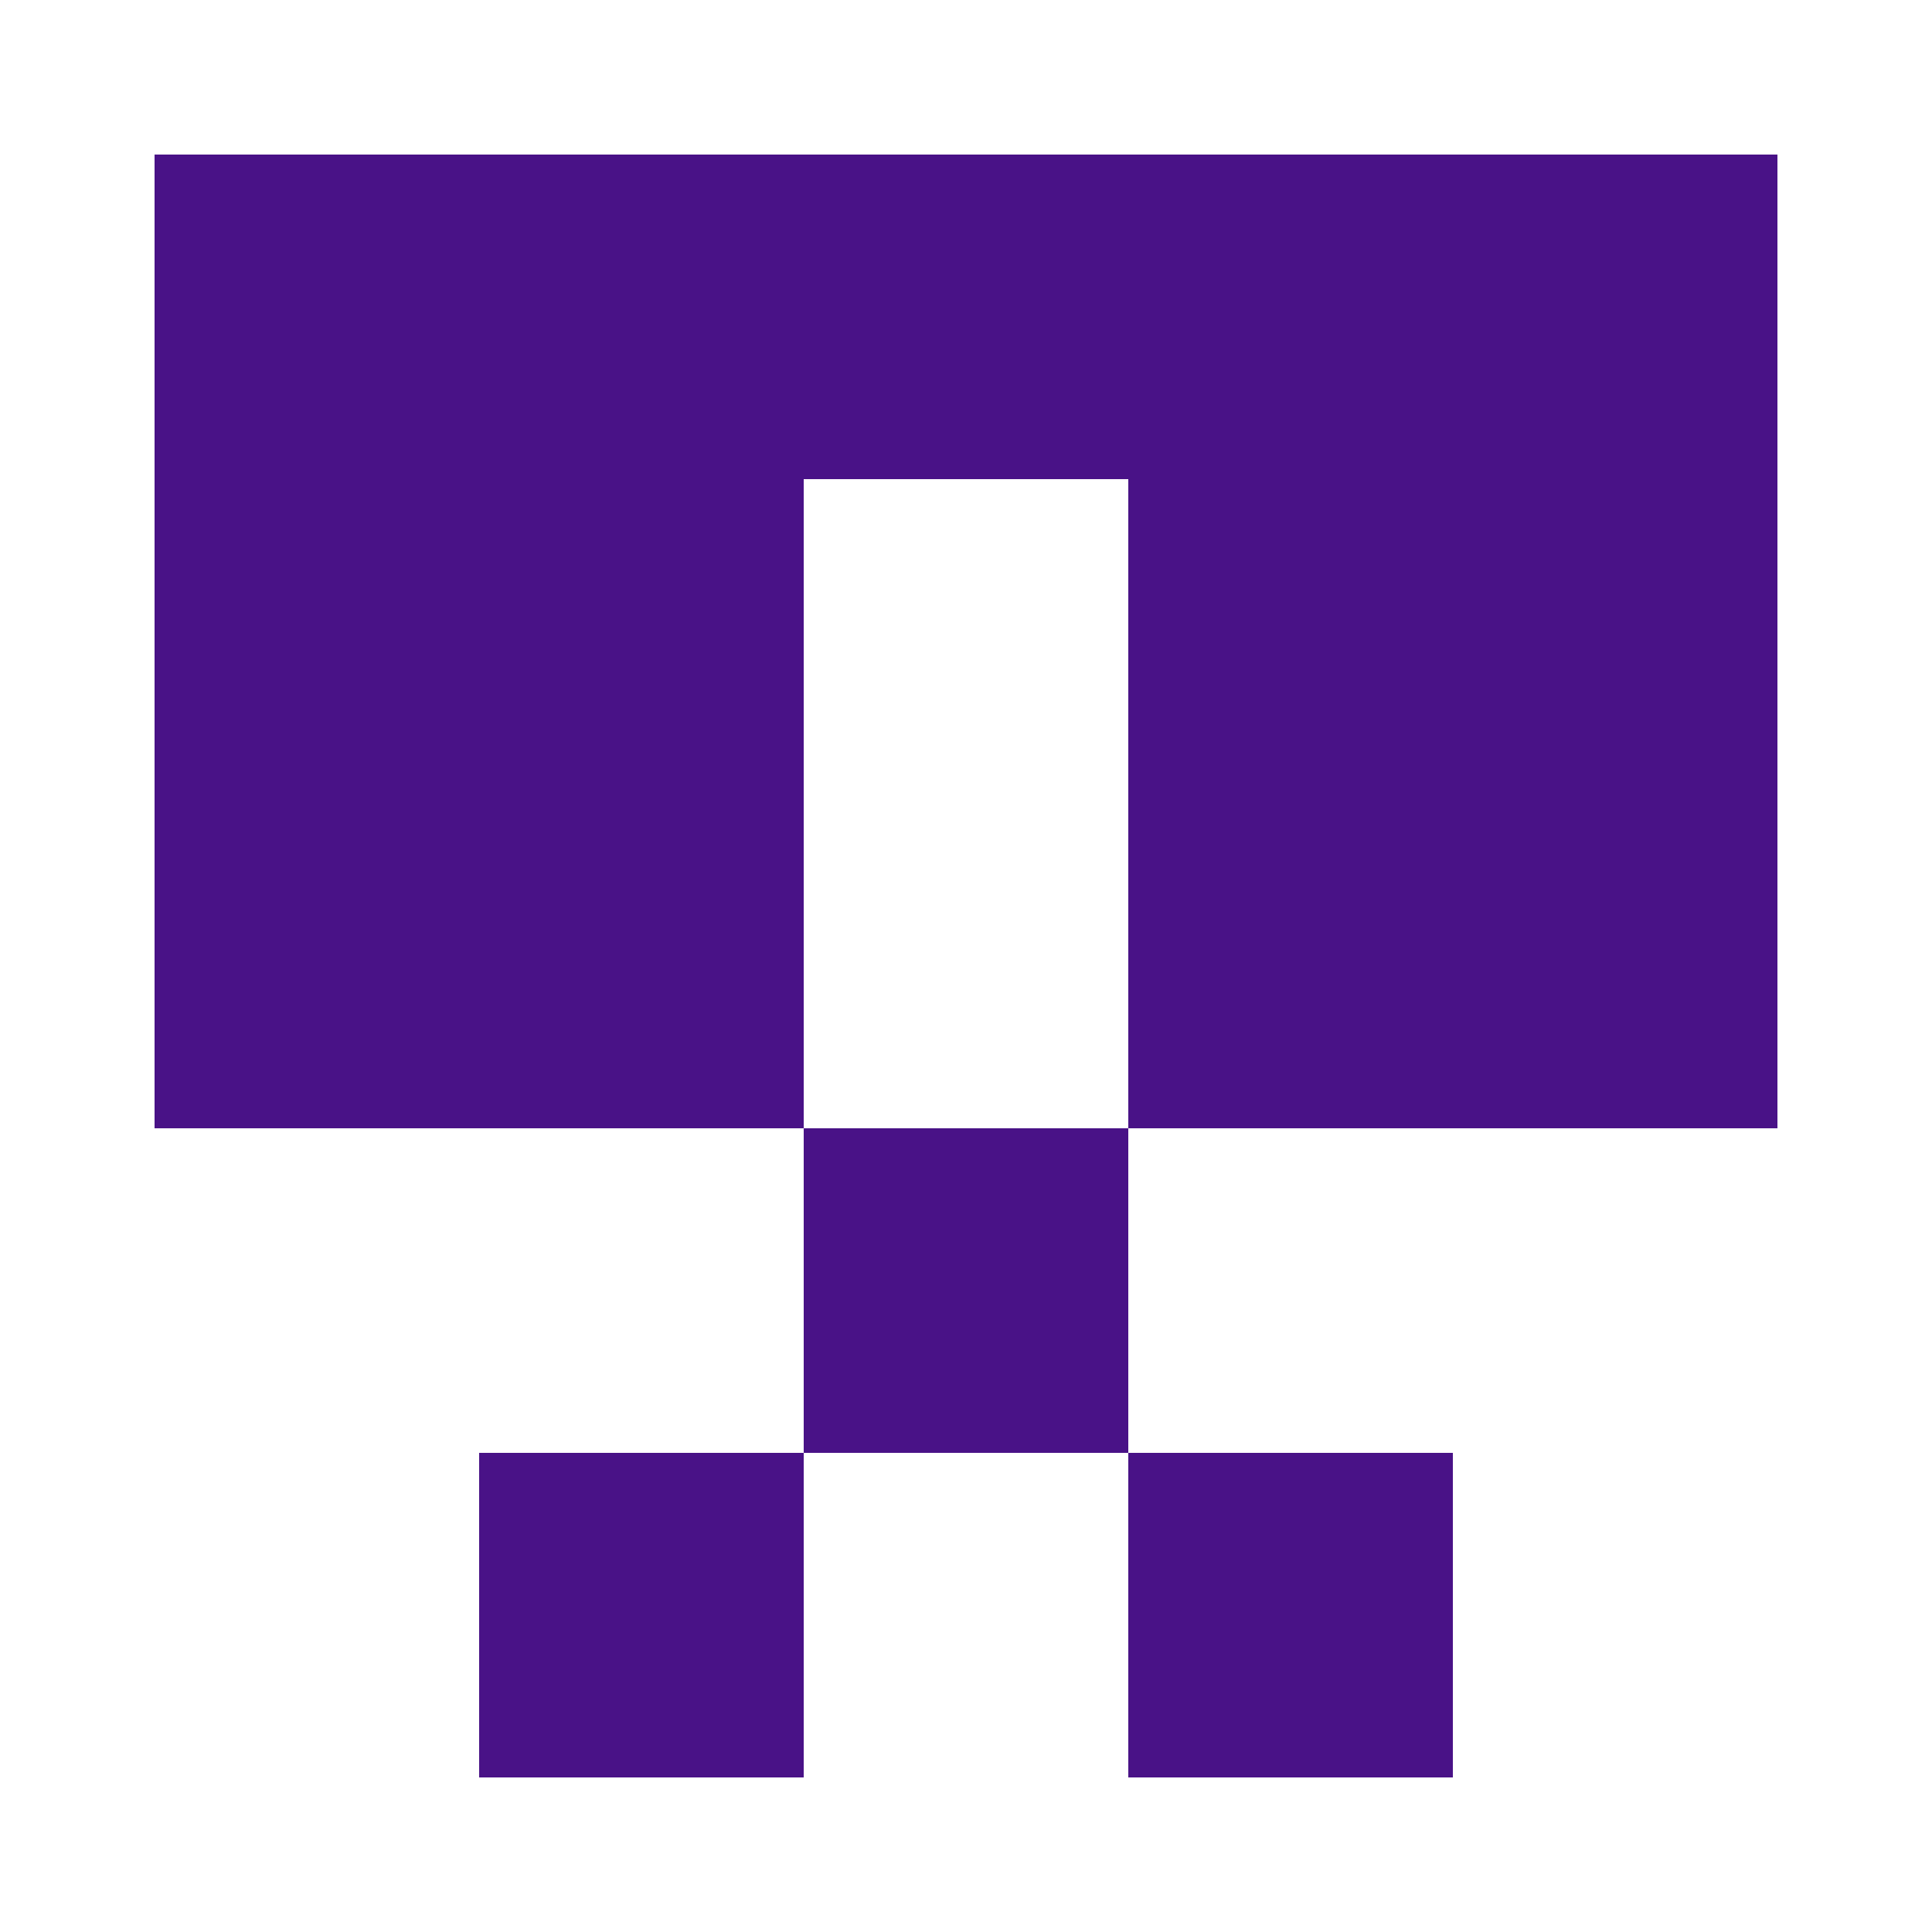 <?xml version="1.0" encoding="UTF-8"?><svg xmlns="http://www.w3.org/2000/svg" width="125" height="125" viewBox="0 0 125 125" role="img" aria-label="Avatar"><rect x="10" y="10" width="21" height="21" fill="#491287"/><rect x="31" y="10" width="21" height="21" fill="#491287"/><rect x="52" y="10" width="21" height="21" fill="#491287"/><rect x="73" y="10" width="21" height="21" fill="#491287"/><rect x="94" y="10" width="21" height="21" fill="#491287"/><rect x="10" y="31" width="21" height="21" fill="#491287"/><rect x="31" y="31" width="21" height="21" fill="#491287"/><rect x="73" y="31" width="21" height="21" fill="#491287"/><rect x="94" y="31" width="21" height="21" fill="#491287"/><rect x="10" y="52" width="21" height="21" fill="#491287"/><rect x="31" y="52" width="21" height="21" fill="#491287"/><rect x="73" y="52" width="21" height="21" fill="#491287"/><rect x="94" y="52" width="21" height="21" fill="#491287"/><rect x="52" y="73" width="21" height="21" fill="#491287"/><rect x="31" y="94" width="21" height="21" fill="#491287"/><rect x="73" y="94" width="21" height="21" fill="#491287"/></svg>